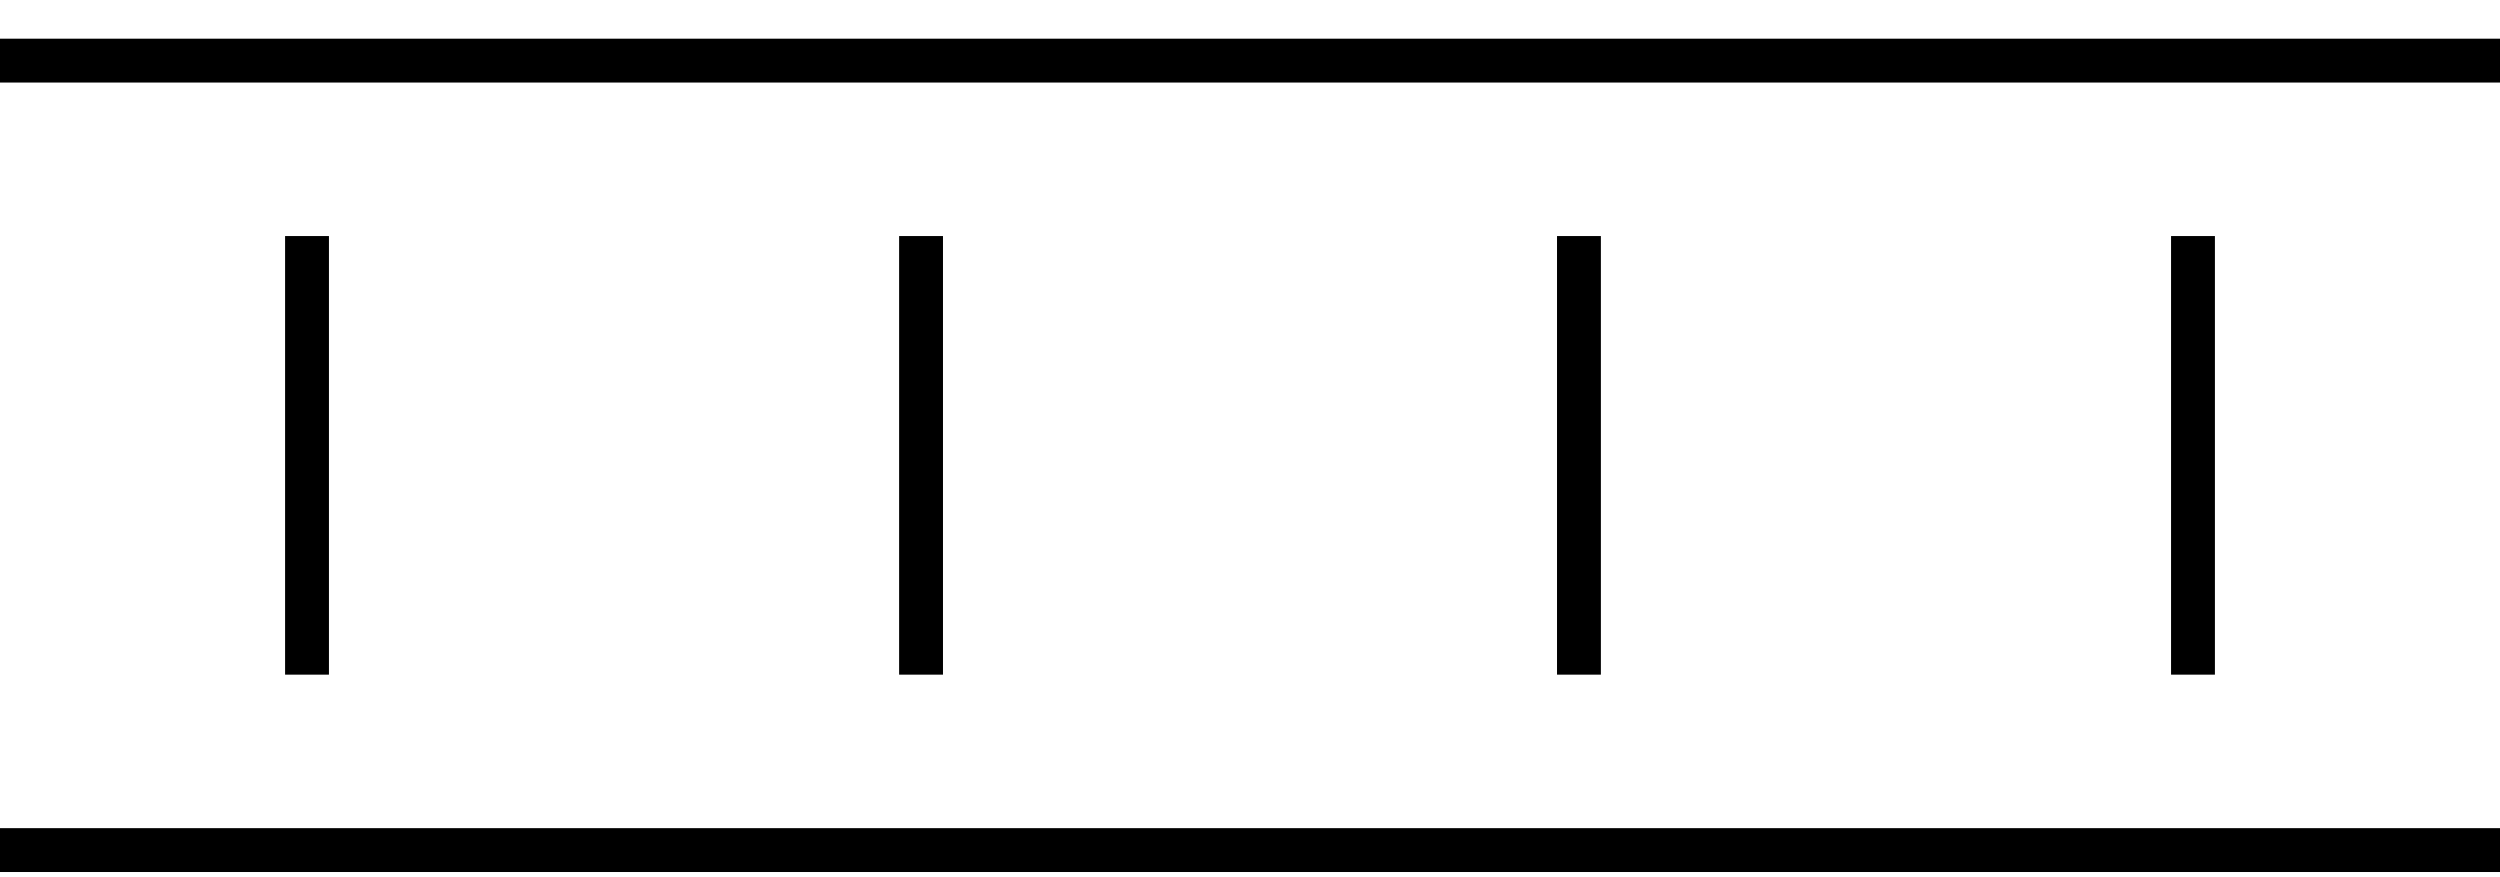 <svg xmlns="http://www.w3.org/2000/svg" width="57" height="20" viewBox="0 0 57 20"><g><g><g><path fill="none" stroke="#000" stroke-miterlimit="20" d="M0 1.382h57"/></g><g><path fill="none" stroke="#000" stroke-miterlimit="20" d="M0 19.382h57"/></g><g><path fill="none" stroke="#000" stroke-miterlimit="20" d="M7 5.382v10"/></g><g><path fill="none" stroke="#000" stroke-miterlimit="20" d="M21 5.382v10"/></g><g><path fill="none" stroke="#000" stroke-miterlimit="20" d="M36 5.382v10"/></g><g><path fill="none" stroke="#000" stroke-miterlimit="20" d="M50 5.382v10"/></g></g></g></svg>